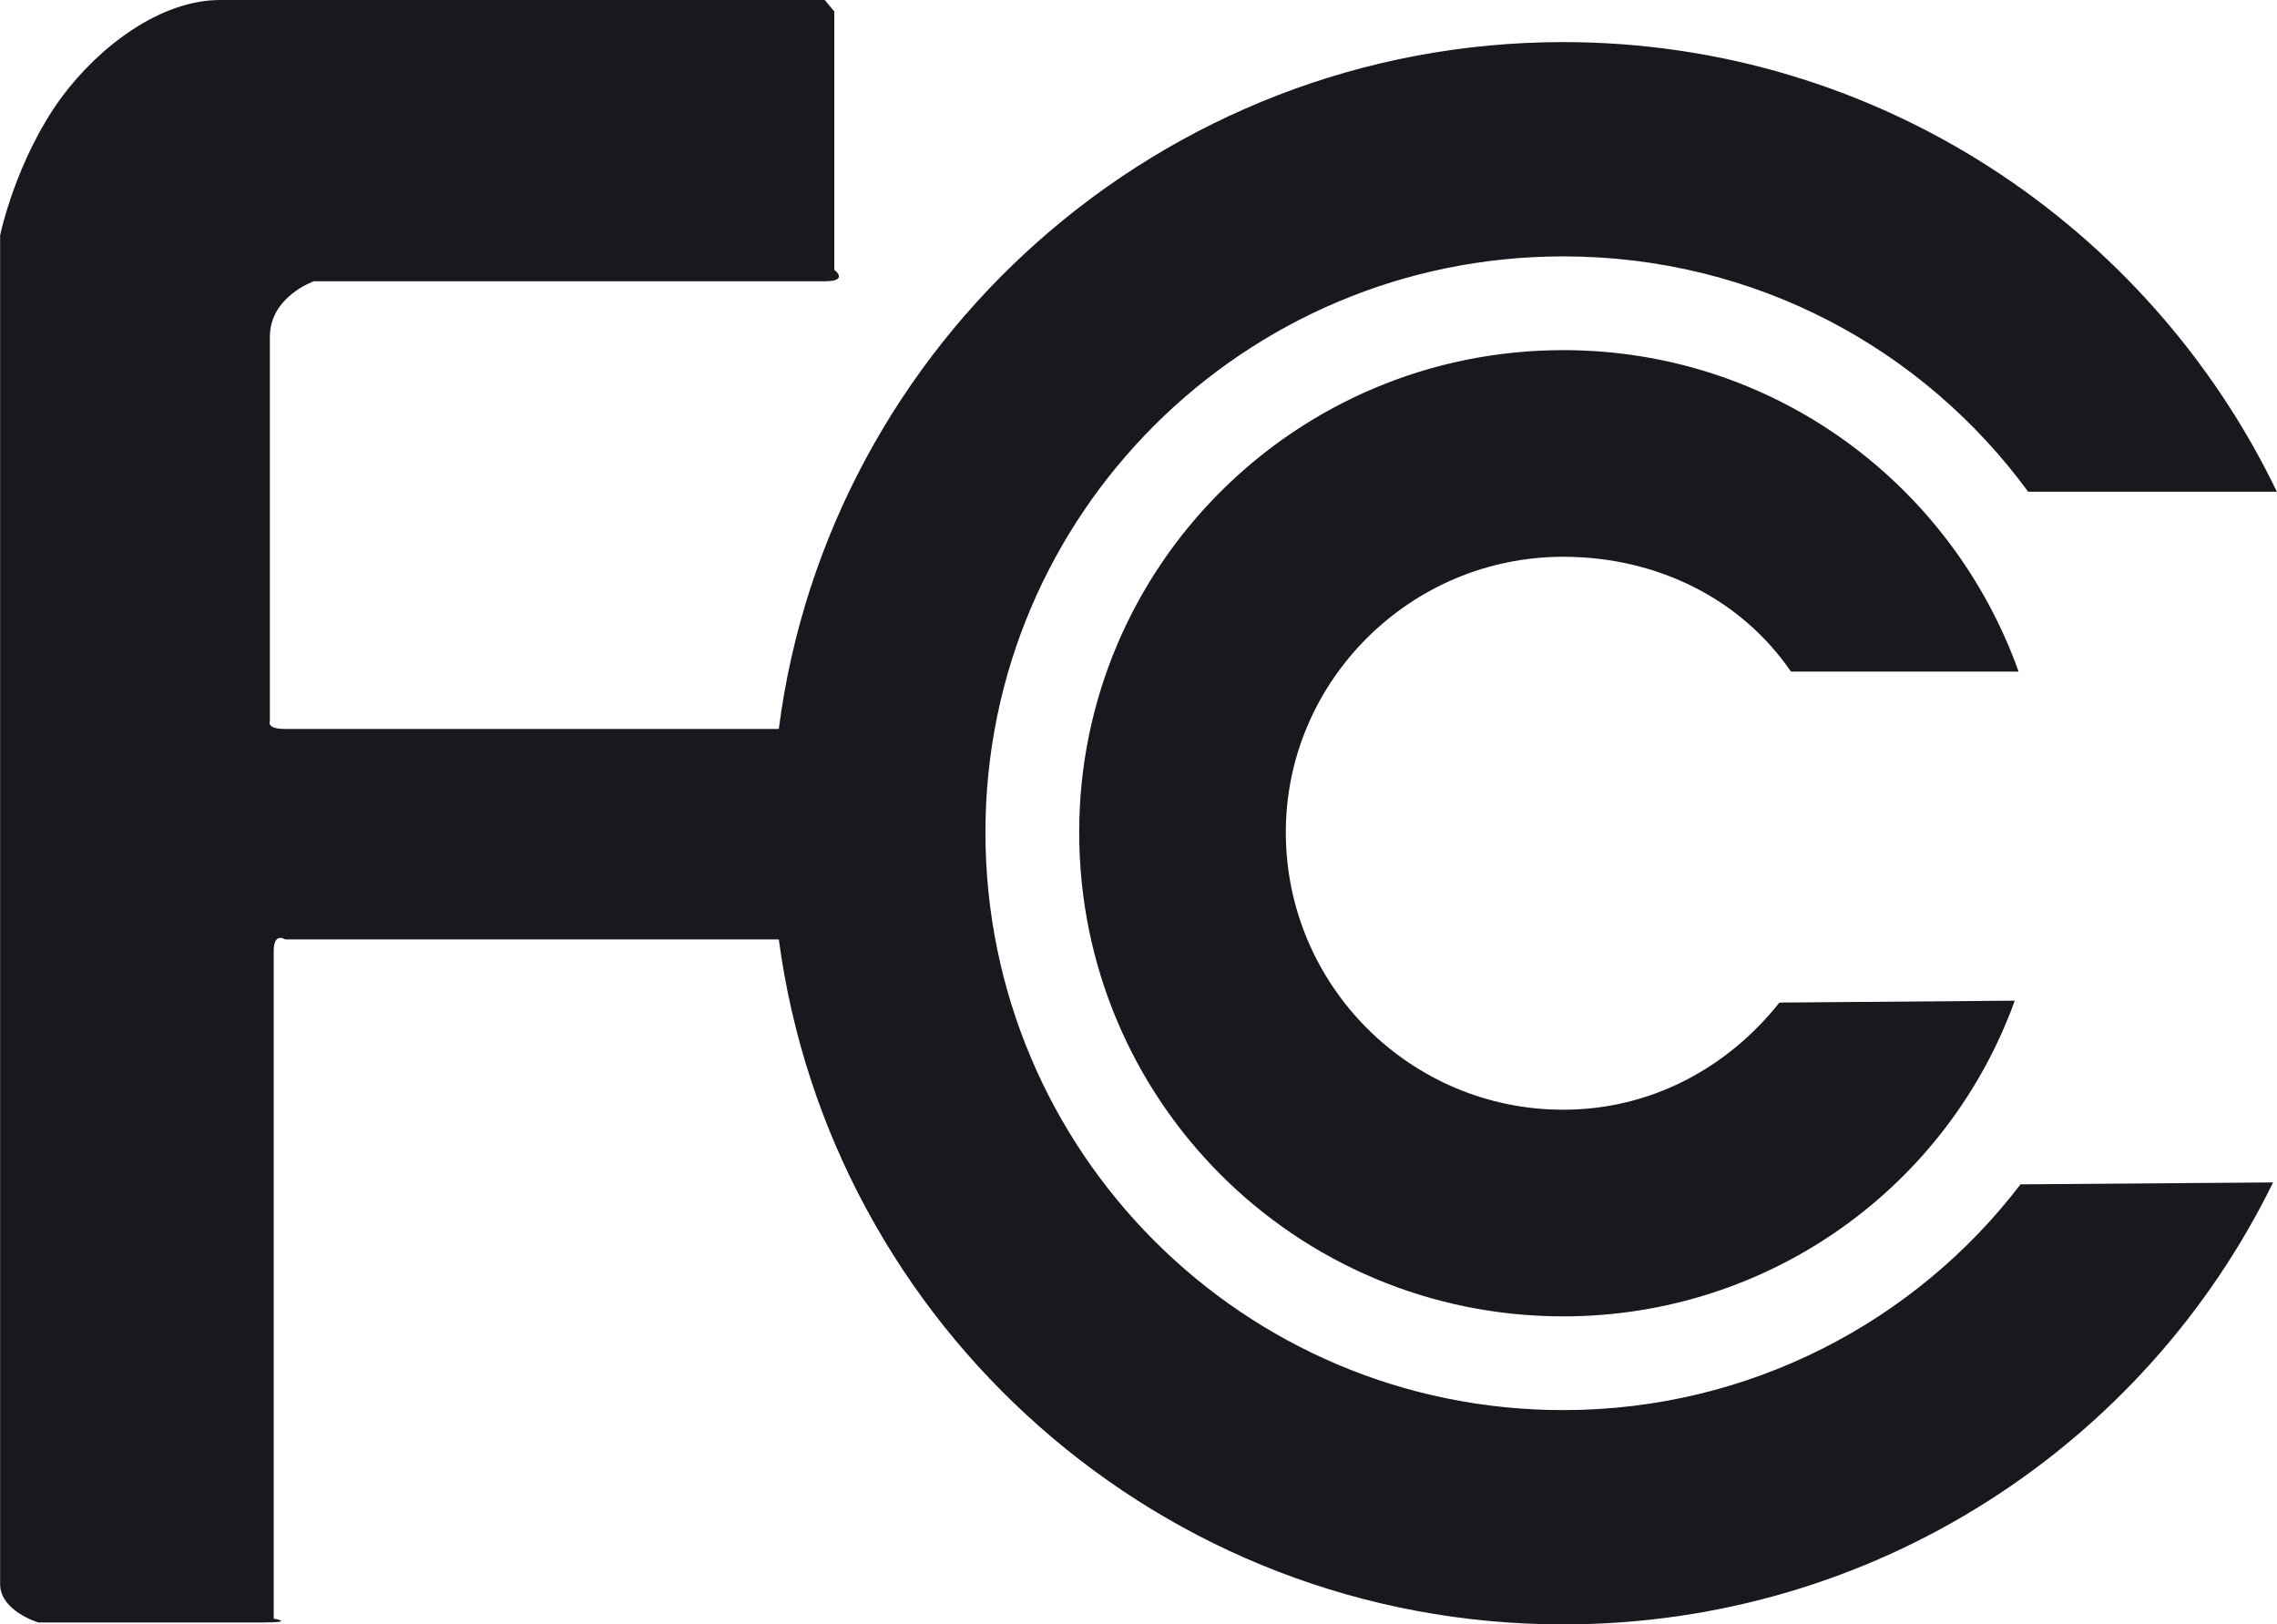 <?xml version="1.0" encoding="UTF-8"?> <!-- Creator: CorelDRAW --> <svg xmlns="http://www.w3.org/2000/svg" xmlns:xlink="http://www.w3.org/1999/xlink" xmlns:xodm="http://www.corel.com/coreldraw/odm/2003" xml:space="preserve" width="157px" height="112px" style="shape-rendering:geometricPrecision; text-rendering:geometricPrecision; image-rendering:optimizeQuality; fill-rule:evenodd; clip-rule:evenodd" viewBox="0 0 11.9 8.49"> <defs> <style type="text/css"> <![CDATA[ .fil0 {fill:#17191F;fill-rule:nonzero} ]]> </style> </defs> <g id="Layer_x0020_1">  <g id="_2695400636848"> <path class="fil0" d="M8.17 7.37c-1.67,0 -3.02,-1.35 -3.02,-3.02 0,-1.66 1.35,-3.01 3.02,-3.01 1,0 1.88,0.48 2.43,1.23l1.3 0c-0.67,-1.39 -2.09,-2.35 -3.73,-2.35 -2.1,0 -3.84,1.57 -4.1,3.59 -0.26,0 -2.48,0 -2.58,0 -0.1,0 -0.08,-0.04 -0.08,-0.04 0,0 0,-1.81 0,-2.01 0,-0.21 0.23,-0.29 0.23,-0.29 0,0 2.55,0 2.67,0 0.13,0 0.05,-0.06 0.05,-0.06l0 -1.35 -0.05 -0.06c0,0 -2.49,0 -3.16,0 -0.31,0 -0.63,0.24 -0.83,0.51 -0.24,0.33 -0.32,0.72 -0.32,0.72 0,0 0,6.91 0,7.05 0,0.14 0.2,0.2 0.2,0.2 0,0 0.99,0 1.17,0 0.18,0 0.06,-0.02 0.06,-0.02 0,0 0,-3.39 0,-3.49 0,-0.1 0.06,-0.06 0.06,-0.06l2.58 0c0.27,2.02 2,3.58 4.1,3.58 1.63,0 3.04,-0.94 3.71,-2.31l-1.32 0.01c-0.55,0.72 -1.42,1.18 -2.39,1.18z"></path> <path class="fil0" d="M8.17 2.91c0.49,0 0.93,0.22 1.19,0.6l1.19 0c-0.35,-0.98 -1.28,-1.68 -2.38,-1.68 -1.4,0 -2.53,1.13 -2.53,2.52 0,1.4 1.13,2.53 2.53,2.53 1.08,0 2.01,-0.68 2.36,-1.65l-1.23 0.01c-0.27,0.34 -0.67,0.56 -1.13,0.56 -0.8,0 -1.45,-0.65 -1.45,-1.45 0,-0.79 0.65,-1.44 1.45,-1.44z"></path> </g> </g> </svg> 